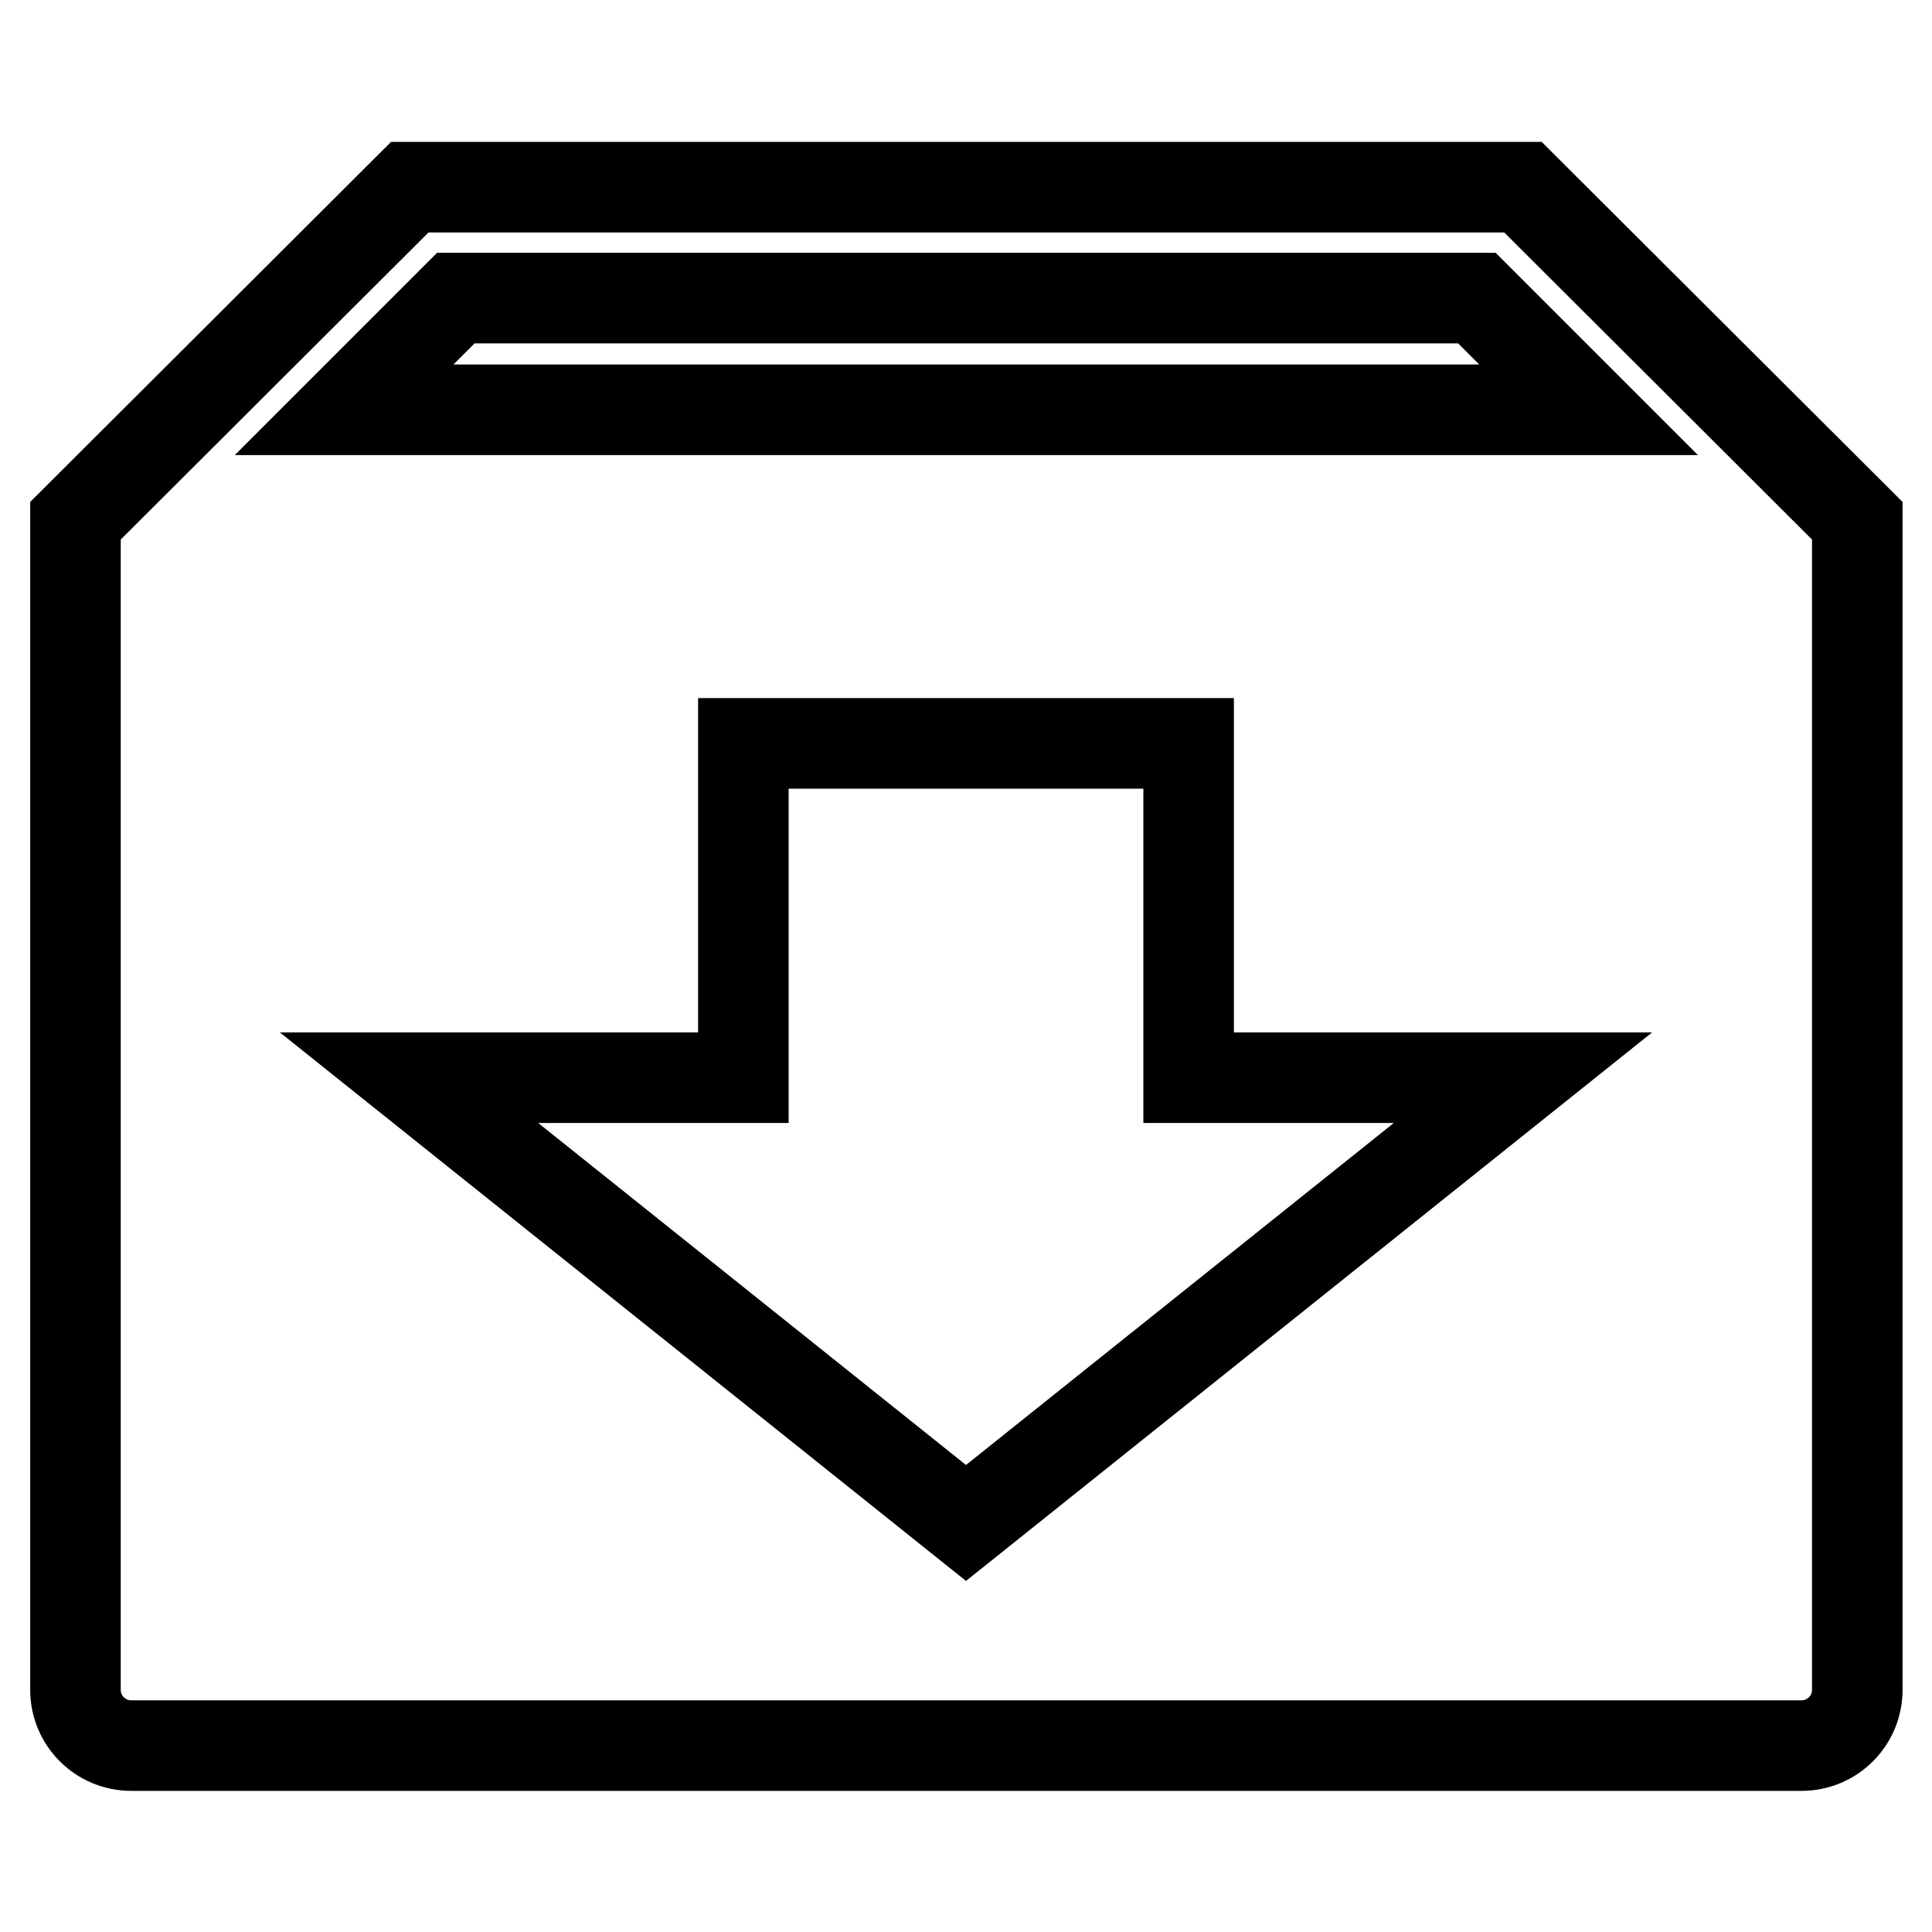<?xml version="1.0" encoding="utf-8"?>
<!-- Svg Vector Icons : http://www.onlinewebfonts.com/icon -->
<!DOCTYPE svg PUBLIC "-//W3C//DTD SVG 1.1//EN" "http://www.w3.org/Graphics/SVG/1.1/DTD/svg11.dtd">
<svg version="1.1" xmlns="http://www.w3.org/2000/svg" xmlns:xlink="http://www.w3.org/1999/xlink" x="0px" y="0px" viewBox="0 0 256 256" enable-background="new 0 0 256 256" xml:space="preserve">
<g> <path stroke-width="12" fill-opacity="0" stroke="#000000"  d="M201.8,24.8H54.3L10,69v154.9c0,4.1,3.3,7.4,7.4,7.4h221.3c4.1,0,7.4-3.3,7.4-7.4V69L201.8,24.8z  M128,201.8l-73.8-59h44.3V98.5h59v44.3h44.3L128,201.8z M45.6,54.3l14.8-14.8h135.3l14.8,14.8H45.6z"/></g>
</svg>